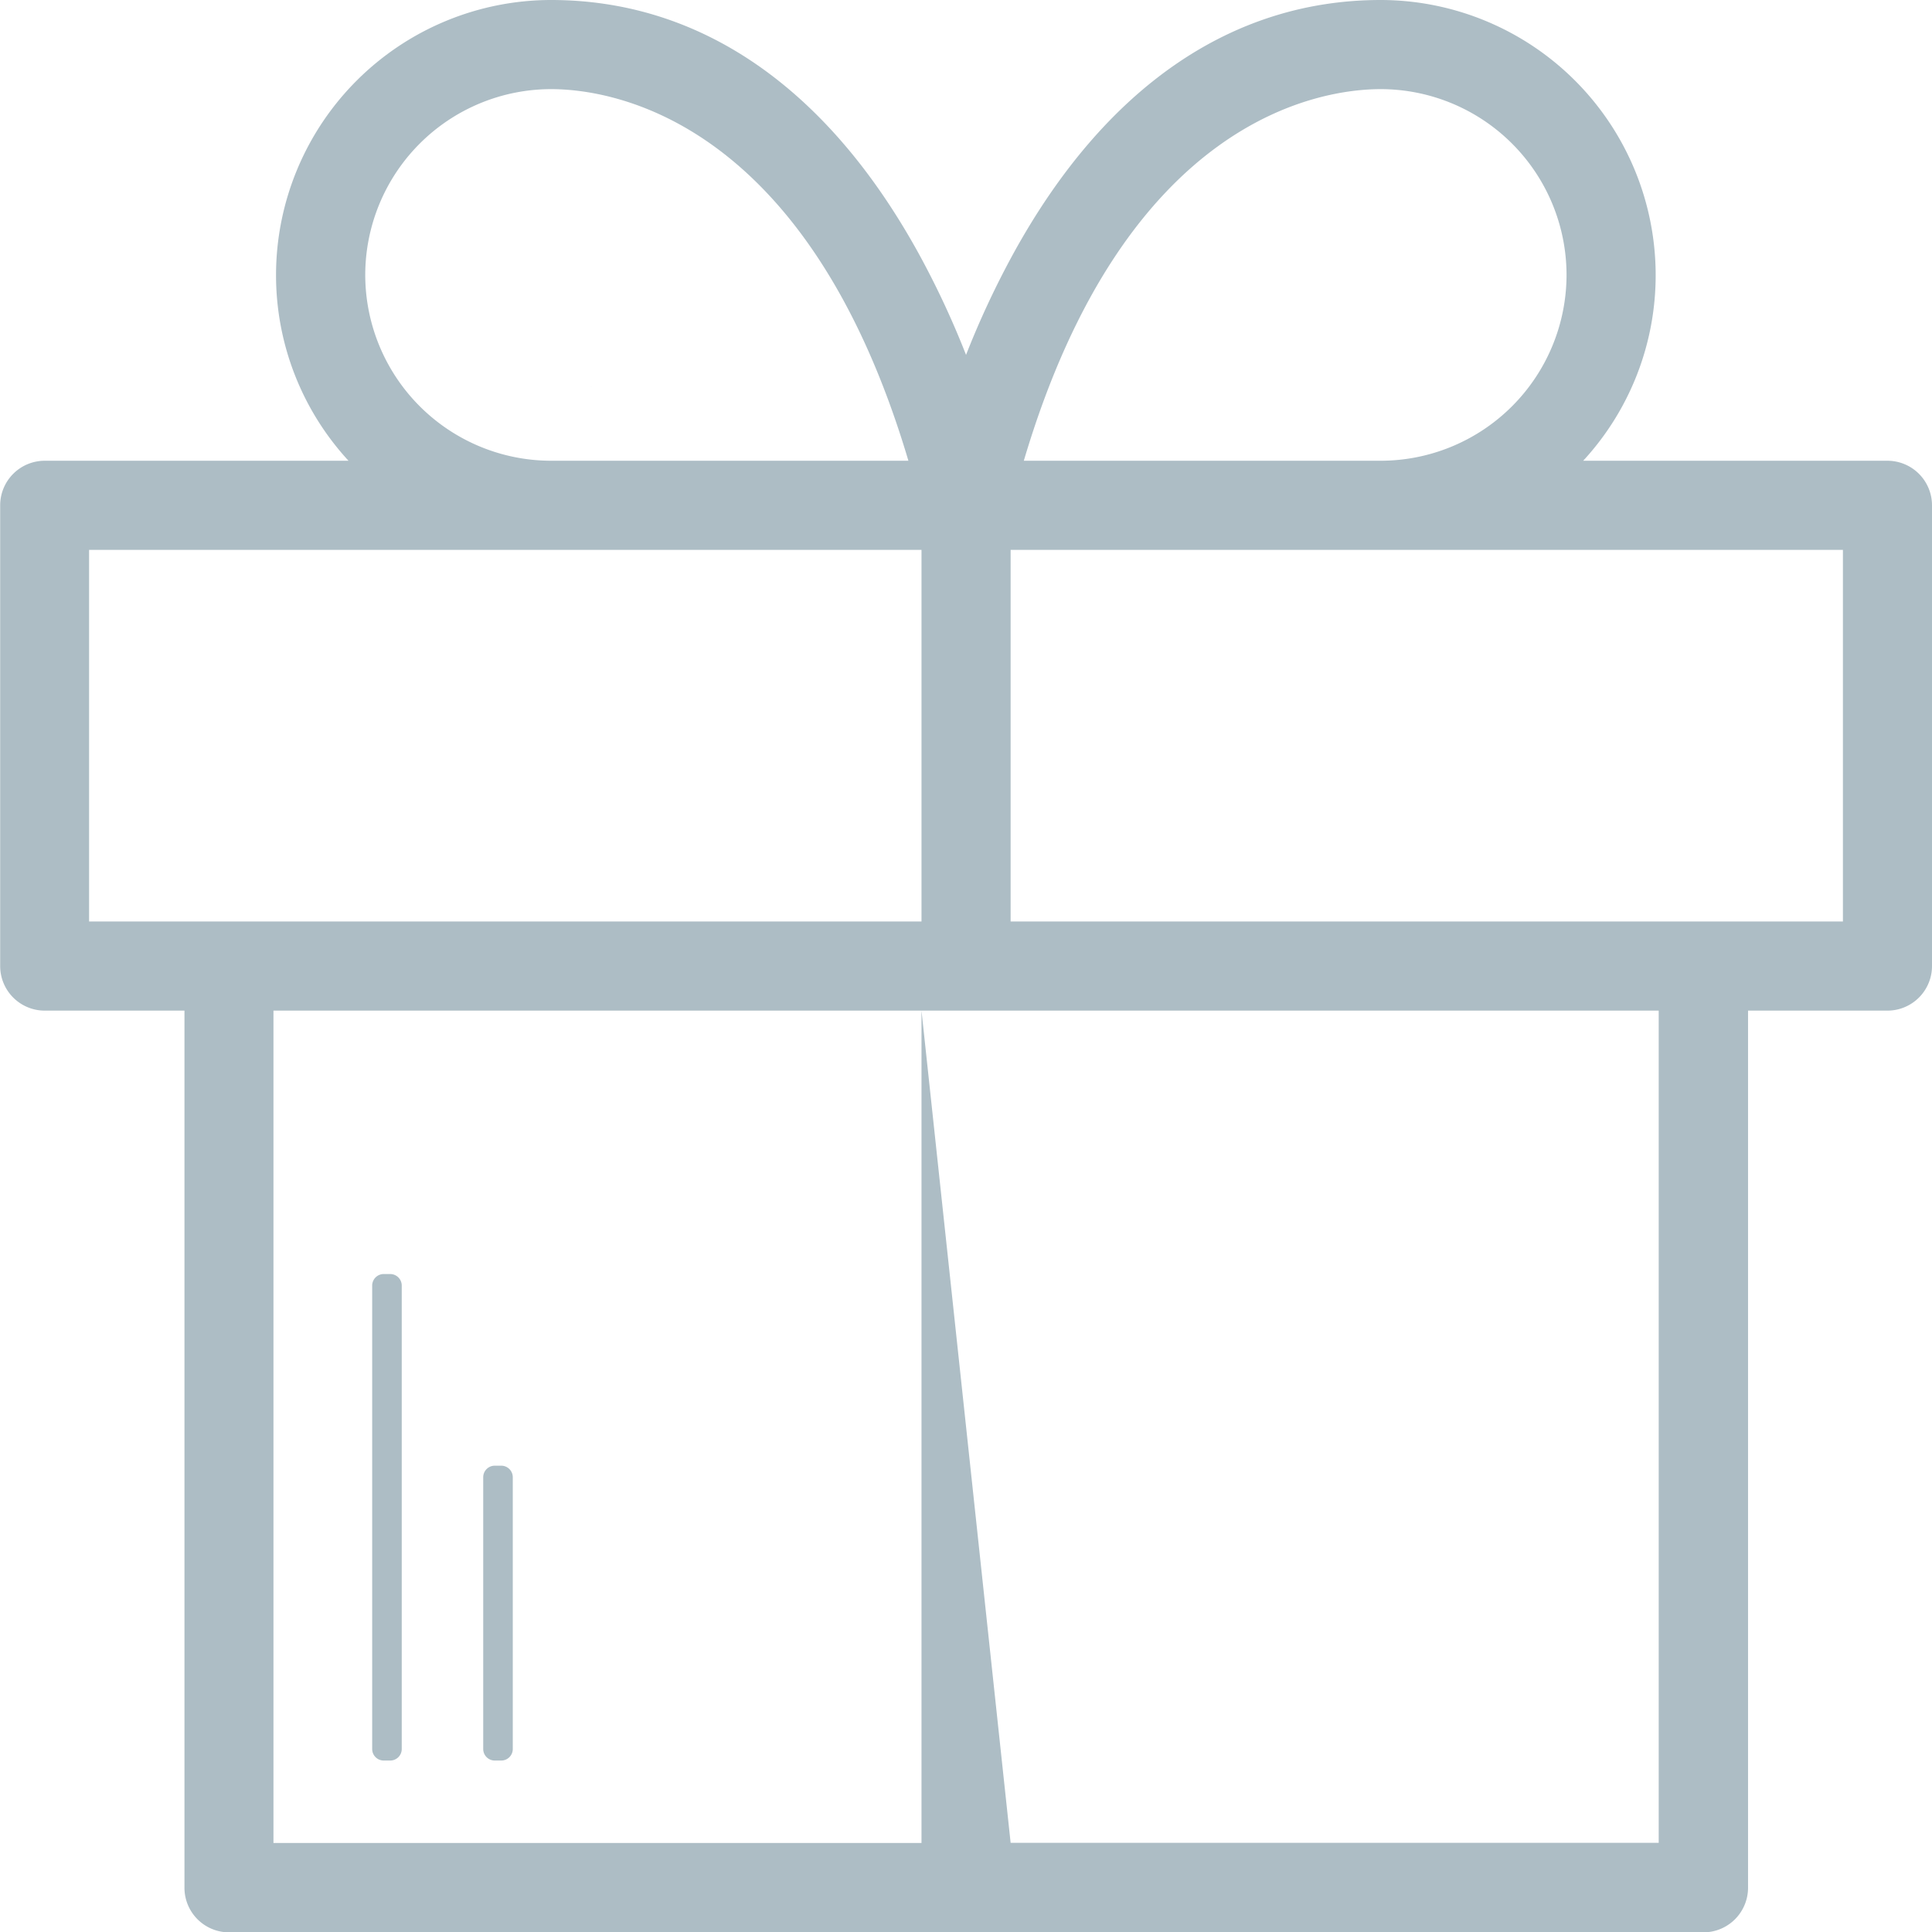 <svg xmlns="http://www.w3.org/2000/svg" xmlns:xlink="http://www.w3.org/1999/xlink" width="45.152" height="45.155" viewBox="0 0 45.152 45.155">
  <defs>
    <clipPath id="clip-path">
      <path id="Pfad_7386" data-name="Pfad 7386" d="M0,0H45.152V-45.155H0Z" fill="none"/>
    </clipPath>
  </defs>
  <g id="Gruppe_8594" data-name="Gruppe 8594" transform="translate(0 45.155)">
    <g id="Gruppe_8593" data-name="Gruppe 8593" clip-path="url(#clip-path)">
      <g id="Gruppe_8590" data-name="Gruppe 8590" transform="translate(44.111 -34.387)">
        <path id="Pfad_7383" data-name="Pfad 7383" d="M0,0H-7.111A6.393,6.393,0,0,0-5.417-4.343a6.433,6.433,0,0,0-6.426-6.425c-3.485,0-6.453,2.048-8.584,5.924a20.54,20.54,0,0,0-1.107,2.37,20.481,20.481,0,0,0-1.108-2.371c-2.133-3.875-5.1-5.923-8.592-5.923A6.433,6.433,0,0,0-37.66-4.343,6.4,6.4,0,0,0-35.966,0h-7.1a1.042,1.042,0,0,0-1.041,1.041V11.81a1.042,1.042,0,0,0,1.041,1.041H-39.8v20.5a1.042,1.042,0,0,0,1.041,1.041H-4.3a1.043,1.043,0,0,0,1.042-1.041v-20.5H0A1.042,1.042,0,0,0,1.041,11.81V1.041A1.042,1.042,0,0,0,0,0M-22.575,10.768H-42.029V2.083h19.454Zm0-8.685-13-6.426a4.347,4.347,0,0,1,4.343-4.342c1.369,0,5.96.635,8.351,8.685h-8.351a4.348,4.348,0,0,1-4.343-4.343m13,36.647H-37.72V12.851h15.145Zm0-19.453,2.083,0H-5.346V32.3H-20.492Zm0,19.453M-20.184,0c2.387-8.05,6.973-8.685,8.341-8.685A4.347,4.347,0,0,1-7.5-4.343,4.348,4.348,0,0,1-11.843,0ZM-1.041,10.768H-20.492V2.083H-1.041Zm0-8.685" fill="#adbdc5"/>
      </g>
      <g id="Gruppe_8591" data-name="Gruppe 8591" transform="translate(8.968 -4.01)">
        <path id="Pfad_7384" data-name="Pfad 7384" d="M0,0H.151a.27.27,0,0,0,.27-.27V-11.1a.27.27,0,0,0-.27-.27H0a.27.27,0,0,0-.27.27V-.27A.27.27,0,0,0,0,0" fill="#adbdc5"/>
      </g>
      <g id="Gruppe_8592" data-name="Gruppe 8592" transform="translate(11.563 -4.01)">
        <path id="Pfad_7385" data-name="Pfad 7385" d="M0,0H.151a.27.27,0,0,0,.27-.27V-6.621a.27.27,0,0,0-.27-.27H0a.27.27,0,0,0-.27.27V-.27A.27.27,0,0,0,0,0" fill="#adbdc5"/>
      </g>
    </g>
  </g>
</svg>
